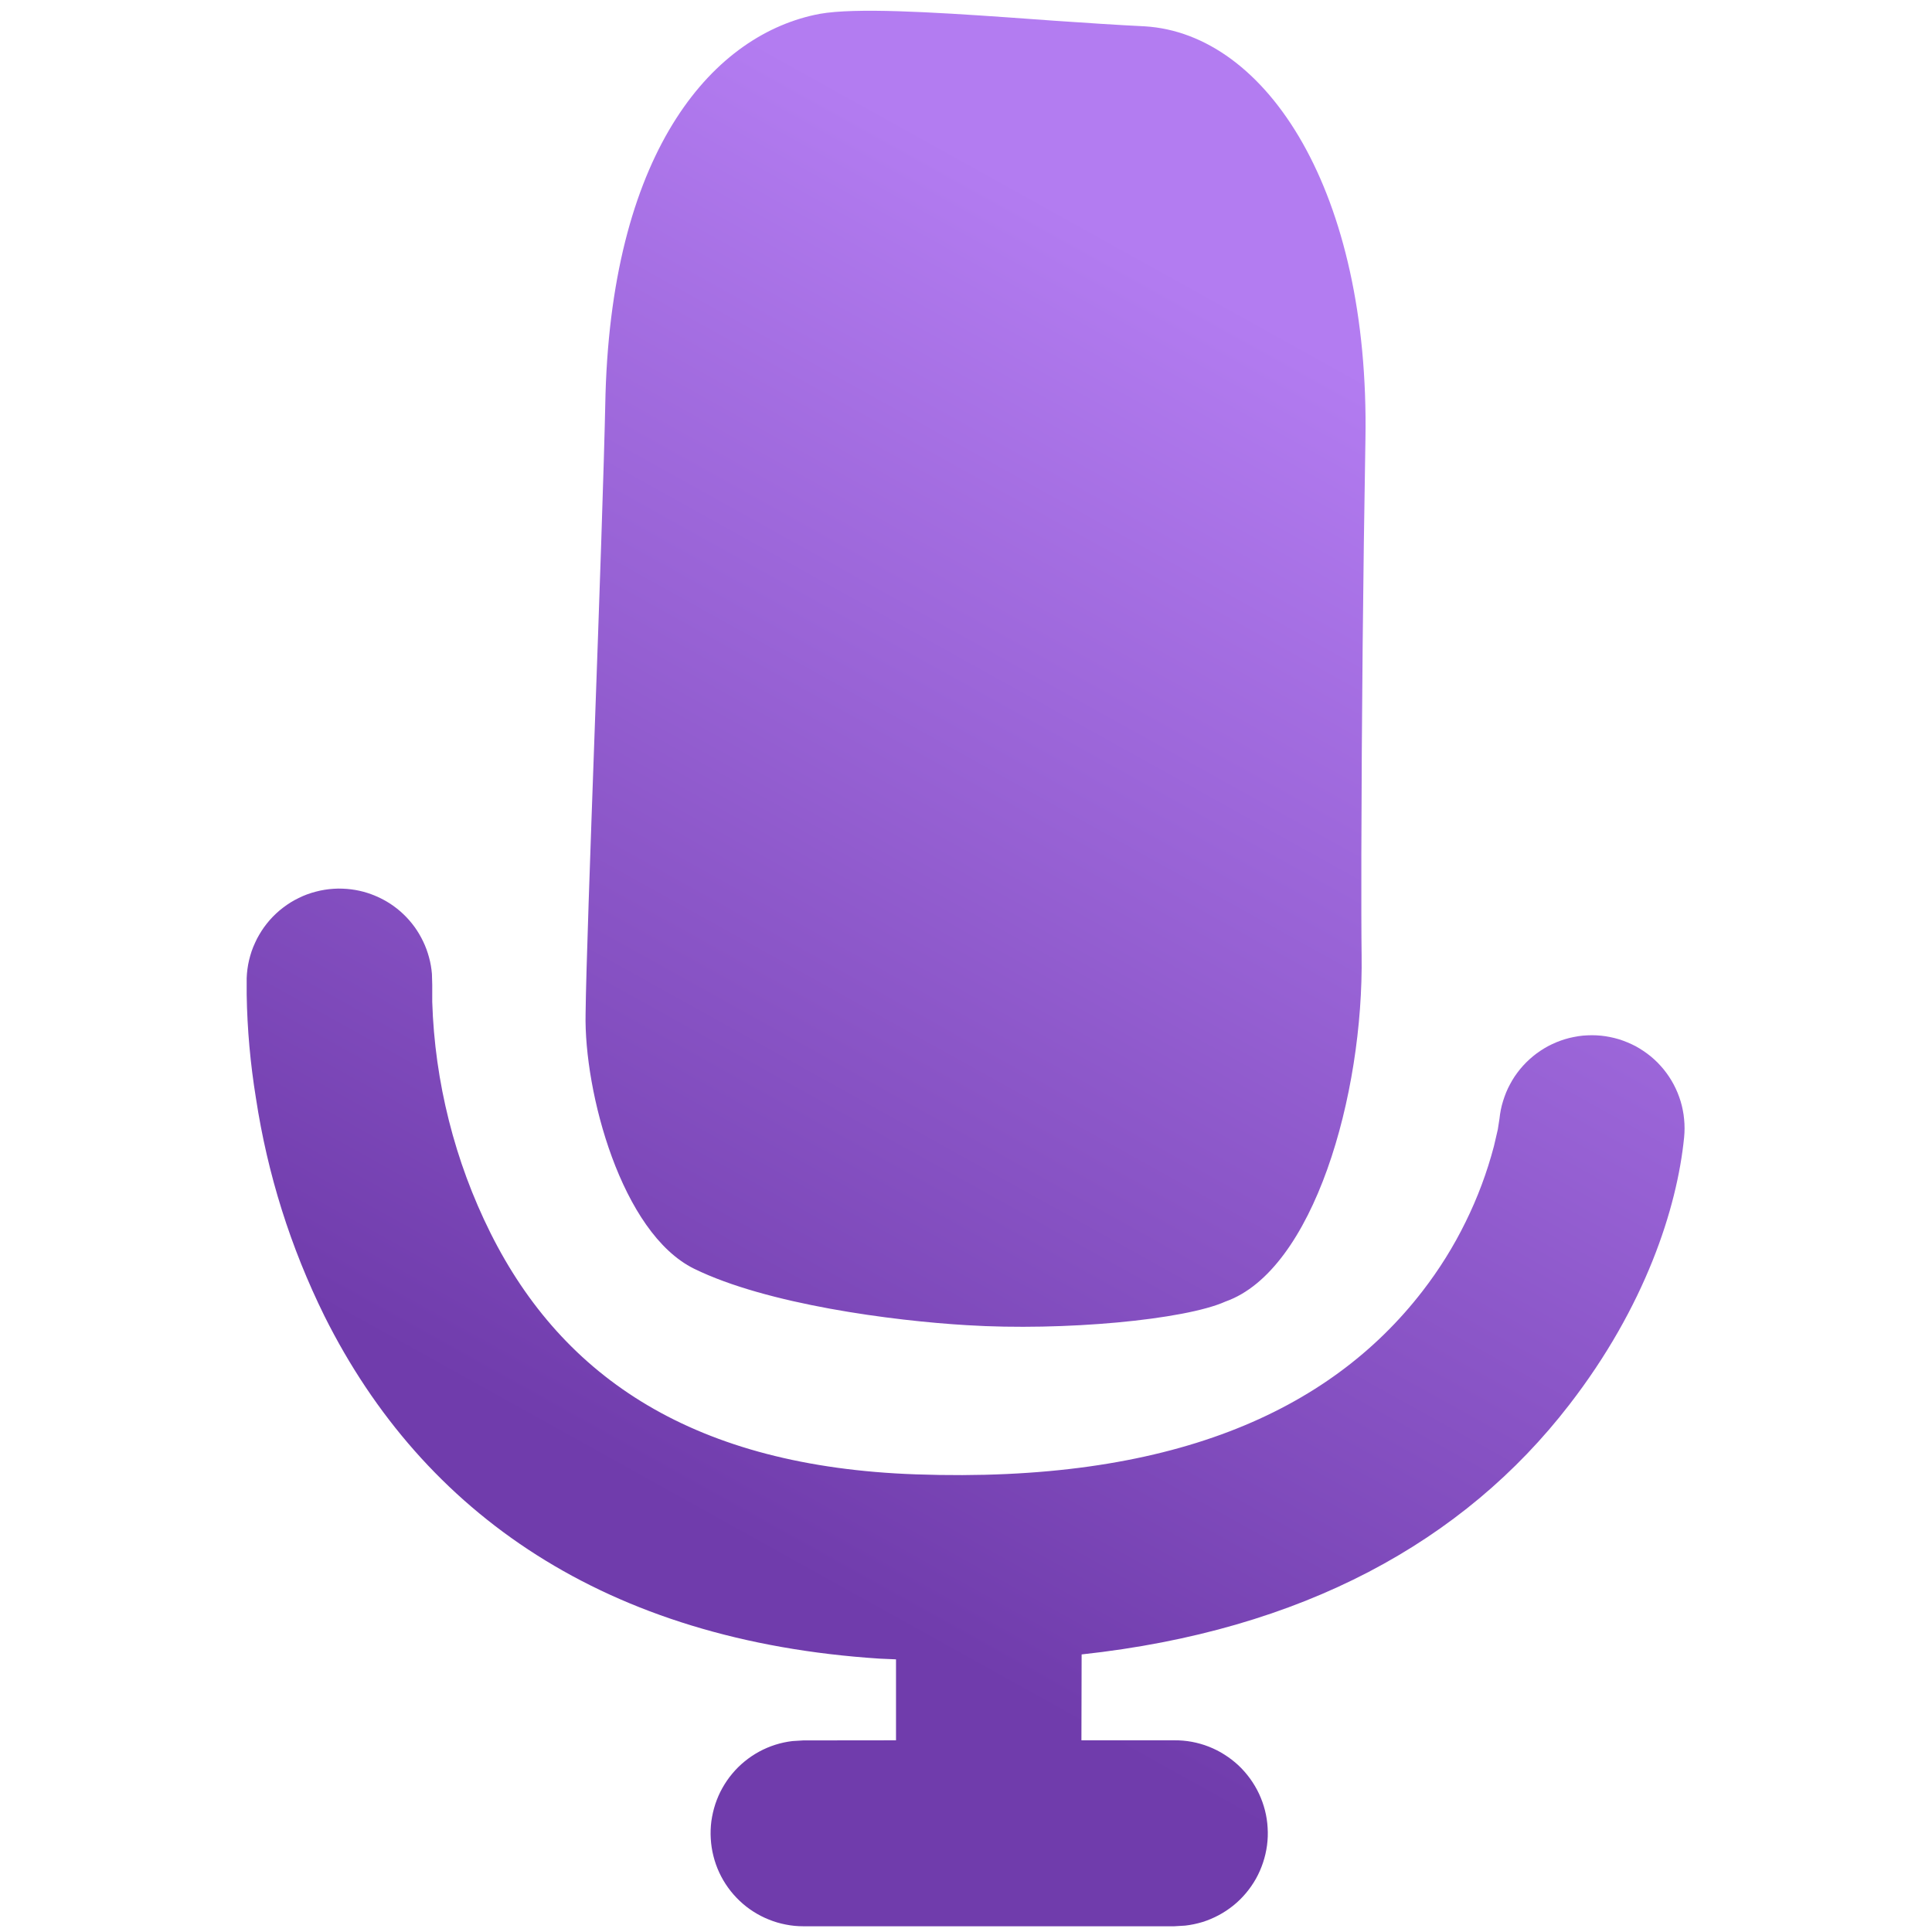 <?xml version="1.0" encoding="utf-8"?>
<svg viewBox="0 0 150 150" xmlns="http://www.w3.org/2000/svg">
  <defs>
    <clipPath id="36bc08018b">
      <path d="M 19 0.801 L 130.801 0.801 L 130.801 149.598 L 19 149.598 Z M 19 0.801 " clip-rule="nonzero"/>
    </clipPath>
    <linearGradient gradientUnits="userSpaceOnUse" x1="74.971" y1="0.835" x2="74.971" y2="149.555" id="gradient-0" gradientTransform="matrix(0.874, 0.486, -0.336, 0.604, 36.763, -10.098)">
      <stop offset="0" style="stop-color: rgb(179, 124, 241);"/>
      <stop offset="1" style="stop-color: rgb(112, 60, 172);"/>
    </linearGradient>
  </defs>
  <g clip-path="url(#36bc08018b)">
    <path d="M 26.613 68.996 C 27.051 69.012 27.48 69.066 27.91 69.16 C 28.336 69.254 28.75 69.387 29.152 69.559 C 29.559 69.727 29.941 69.934 30.309 70.172 C 30.676 70.414 31.016 70.684 31.332 70.988 C 31.648 71.289 31.934 71.621 32.191 71.973 C 32.445 72.328 32.668 72.703 32.855 73.098 C 33.047 73.496 33.195 73.902 33.309 74.328 C 33.426 74.75 33.5 75.18 33.535 75.617 L 33.559 76.461 L 33.559 77.781 C 33.656 80.902 34.09 83.973 34.852 87 C 35.613 90.027 36.691 92.938 38.082 95.73 C 43.719 107.016 53.961 113.871 71.113 114.469 C 90.777 115.16 103.168 109.664 110.441 100.246 C 111.73 98.578 112.848 96.793 113.777 94.898 C 114.715 93.004 115.449 91.035 115.988 88.992 L 116.289 87.695 L 116.418 86.863 C 116.441 86.629 116.48 86.395 116.523 86.164 C 116.57 85.934 116.629 85.703 116.699 85.48 C 116.77 85.254 116.848 85.031 116.938 84.812 C 117.027 84.594 117.129 84.383 117.242 84.176 C 117.355 83.965 117.473 83.762 117.605 83.566 C 117.738 83.371 117.879 83.184 118.027 83 C 118.18 82.816 118.336 82.645 118.504 82.477 C 118.672 82.309 118.848 82.152 119.027 82.004 C 119.211 81.852 119.402 81.711 119.598 81.582 C 119.793 81.449 119.996 81.332 120.203 81.219 C 120.414 81.109 120.625 81.008 120.844 80.918 C 121.062 80.828 121.285 80.75 121.512 80.68 C 121.734 80.613 121.965 80.555 122.195 80.512 C 122.426 80.465 122.66 80.43 122.895 80.406 C 123.129 80.387 123.363 80.375 123.602 80.375 C 123.836 80.375 124.074 80.387 124.309 80.41 C 124.543 80.434 124.773 80.469 125.004 80.516 C 125.238 80.562 125.465 80.621 125.691 80.688 C 125.918 80.758 126.137 80.84 126.355 80.93 C 126.574 81.02 126.785 81.121 126.996 81.23 C 127.203 81.344 127.402 81.465 127.598 81.598 C 127.797 81.73 127.984 81.871 128.168 82.02 C 128.348 82.172 128.523 82.328 128.691 82.496 C 128.855 82.664 129.012 82.84 129.164 83.023 C 129.312 83.207 129.453 83.395 129.582 83.59 C 129.715 83.789 129.832 83.988 129.945 84.199 C 130.055 84.406 130.156 84.621 130.246 84.84 C 130.336 85.059 130.414 85.281 130.484 85.508 C 130.551 85.73 130.609 85.961 130.652 86.191 C 130.699 86.426 130.734 86.66 130.754 86.895 C 130.777 87.129 130.789 87.363 130.789 87.602 C 130.789 87.836 130.777 88.074 130.754 88.309 C 130.207 93.805 127.73 101.453 121.828 109.078 C 113.645 119.676 101.137 126.59 83.977 128.449 L 83.961 135.117 L 91.172 135.117 C 91.629 135.113 92.082 135.152 92.535 135.234 C 92.984 135.32 93.422 135.441 93.848 135.609 C 94.273 135.777 94.684 135.98 95.066 136.227 C 95.457 136.473 95.816 136.75 96.152 137.062 C 96.484 137.375 96.785 137.719 97.055 138.09 C 97.324 138.461 97.555 138.852 97.75 139.266 C 97.945 139.684 98.098 140.113 98.211 140.555 C 98.324 141 98.395 141.449 98.418 141.91 C 98.449 142.367 98.43 142.824 98.371 143.277 C 98.309 143.73 98.207 144.176 98.062 144.609 C 97.918 145.043 97.734 145.465 97.512 145.863 C 97.285 146.262 97.027 146.637 96.73 146.988 C 96.438 147.336 96.113 147.656 95.754 147.945 C 95.398 148.23 95.02 148.484 94.613 148.699 C 94.211 148.914 93.793 149.09 93.355 149.227 C 92.918 149.359 92.469 149.453 92.016 149.504 L 91.172 149.555 L 62.363 149.555 C 61.906 149.555 61.457 149.512 61.008 149.422 C 60.562 149.336 60.129 149.211 59.707 149.039 C 59.285 148.871 58.879 148.664 58.496 148.418 C 58.113 148.176 57.758 147.895 57.426 147.582 C 57.098 147.27 56.797 146.93 56.531 146.559 C 56.266 146.191 56.035 145.797 55.844 145.387 C 55.652 144.973 55.5 144.543 55.391 144.105 C 55.277 143.66 55.211 143.215 55.184 142.758 C 55.156 142.305 55.172 141.852 55.23 141.398 C 55.293 140.949 55.395 140.504 55.535 140.074 C 55.68 139.641 55.859 139.223 56.082 138.828 C 56.305 138.43 56.559 138.055 56.852 137.707 C 57.145 137.355 57.465 137.039 57.82 136.75 C 58.172 136.461 58.547 136.211 58.949 135.992 C 59.348 135.777 59.766 135.598 60.199 135.461 C 60.633 135.324 61.074 135.23 61.527 135.176 L 62.363 135.125 L 69.566 135.117 L 69.566 128.832 L 68.305 128.777 C 47.07 127.402 32.879 117.562 25.199 102.195 C 22.551 96.828 20.773 91.184 19.871 85.262 C 19.438 82.598 19.195 79.918 19.152 77.219 L 19.152 75.941 C 19.16 75.707 19.18 75.473 19.211 75.238 C 19.242 75.004 19.285 74.77 19.34 74.539 C 19.395 74.309 19.461 74.082 19.535 73.859 C 19.613 73.637 19.699 73.418 19.801 73.203 C 19.895 72.988 20.004 72.777 20.125 72.574 C 20.242 72.371 20.371 72.172 20.508 71.98 C 20.648 71.789 20.793 71.605 20.949 71.426 C 21.105 71.25 21.27 71.082 21.445 70.918 C 21.617 70.758 21.797 70.605 21.984 70.465 C 22.172 70.32 22.367 70.188 22.566 70.062 C 22.77 69.938 22.977 69.824 23.188 69.723 C 23.398 69.617 23.617 69.523 23.836 69.441 C 24.059 69.359 24.285 69.289 24.512 69.23 C 24.738 69.168 24.969 69.121 25.203 69.082 C 25.434 69.043 25.668 69.02 25.906 69.004 C 26.141 68.988 26.379 68.984 26.613 68.996 Z M 63.652 1.074 C 66.426 0.586 72.258 0.93 78.324 1.355 L 81.969 1.617 C 84.379 1.781 86.742 1.941 88.867 2.043 C 98.371 2.613 106.344 14.926 106.012 34.105 C 105.828 44.84 105.723 55.578 105.695 66.316 L 105.695 70.984 C 105.695 72.301 105.707 73.367 105.715 74.137 C 105.879 85.039 101.969 98.641 95.148 101.051 C 91.992 102.473 82.578 103.352 75.082 102.887 C 69.332 102.551 59.535 101.273 53.891 98.504 C 48.242 95.723 45.332 84.766 45.465 78.699 C 45.543 71.902 46.758 42.719 47.012 30.574 C 47.586 11.387 55.52 2.598 63.652 1.074 Z M 63.652 1.074 " fill-opacity="1" fill-rule="nonzero" style="fill: url('#gradient-0');"/>
  </g>
</svg>